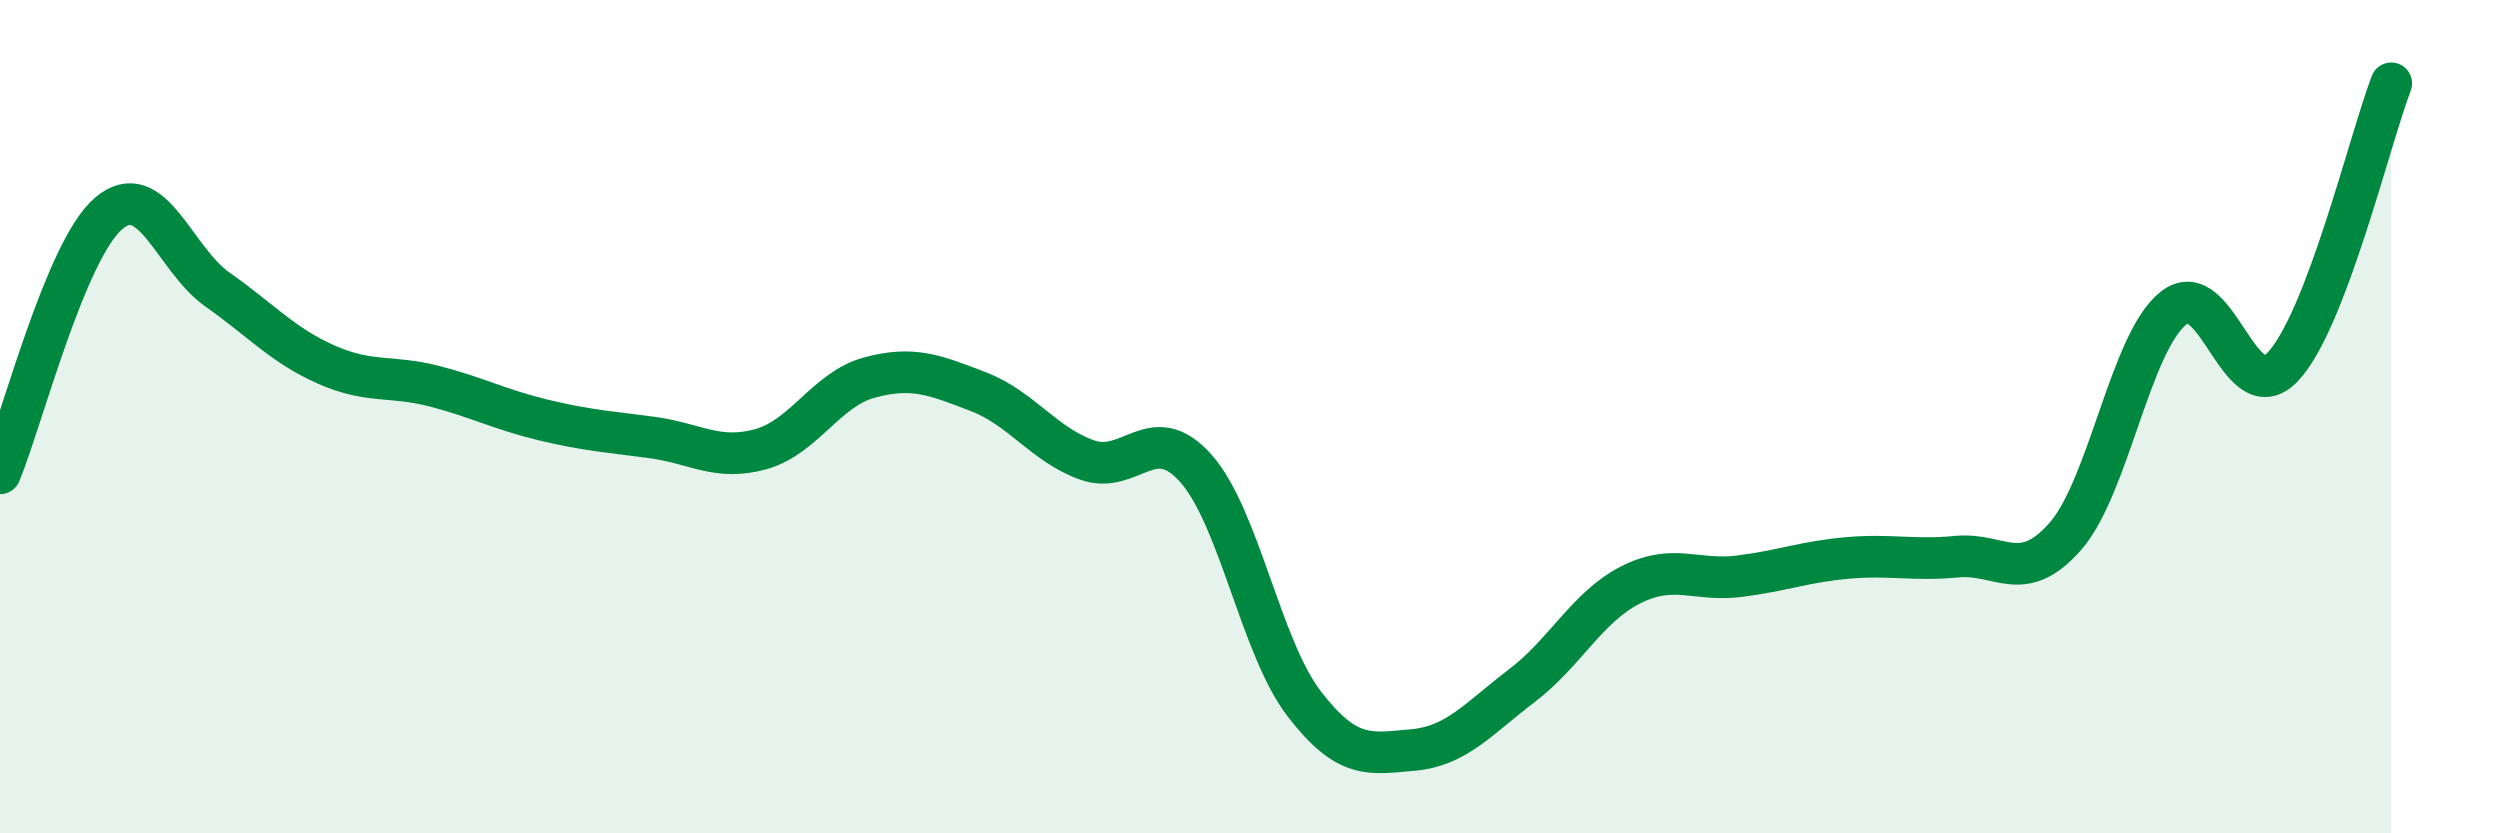 
    <svg width="60" height="20" viewBox="0 0 60 20" xmlns="http://www.w3.org/2000/svg">
      <path
        d="M 0,11.36 C 0.52,10.11 1.57,6 2.61,5.12 C 3.65,4.24 4.18,6.22 5.22,6.95 C 6.26,7.68 6.79,8.29 7.83,8.75 C 8.87,9.21 9.39,9 10.43,9.27 C 11.47,9.54 12,9.83 13.04,10.08 C 14.08,10.33 14.61,10.36 15.65,10.5 C 16.69,10.64 17.22,11.07 18.26,10.78 C 19.3,10.49 19.83,9.34 20.87,9.06 C 21.91,8.78 22.44,9 23.48,9.4 C 24.52,9.8 25.05,10.67 26.09,11.04 C 27.13,11.41 27.66,10.07 28.7,11.24 C 29.74,12.41 30.26,15.54 31.3,16.89 C 32.34,18.24 32.87,18.09 33.91,18 C 34.95,17.91 35.48,17.25 36.52,16.46 C 37.56,15.67 38.09,14.57 39.13,14.04 C 40.17,13.51 40.7,13.96 41.74,13.83 C 42.78,13.7 43.31,13.48 44.35,13.39 C 45.39,13.3 45.92,13.46 46.96,13.36 C 48,13.26 48.53,14.06 49.57,12.87 C 50.61,11.68 51.13,8.2 52.17,7.39 C 53.21,6.58 53.74,9.89 54.78,8.81 C 55.82,7.73 56.87,3.36 57.39,2L57.39 20L0 20Z"
        fill="#008740"
        opacity="0.1"
        stroke-linecap="round"
        stroke-linejoin="round"
      />
      <path
        d="M 0,11.36 C 0.52,10.11 1.57,6 2.61,5.12 C 3.65,4.24 4.18,6.22 5.22,6.95 C 6.26,7.68 6.79,8.29 7.83,8.75 C 8.87,9.21 9.39,9 10.43,9.27 C 11.47,9.54 12,9.83 13.04,10.08 C 14.08,10.33 14.61,10.36 15.65,10.5 C 16.69,10.64 17.22,11.07 18.26,10.78 C 19.3,10.49 19.83,9.34 20.87,9.06 C 21.91,8.78 22.44,9 23.48,9.4 C 24.52,9.8 25.05,10.67 26.09,11.04 C 27.13,11.41 27.66,10.07 28.7,11.24 C 29.74,12.41 30.26,15.54 31.3,16.89 C 32.34,18.24 32.87,18.09 33.91,18 C 34.95,17.91 35.48,17.25 36.52,16.46 C 37.56,15.67 38.09,14.57 39.13,14.04 C 40.17,13.51 40.7,13.96 41.74,13.83 C 42.78,13.7 43.31,13.48 44.35,13.39 C 45.39,13.3 45.92,13.46 46.96,13.36 C 48,13.26 48.53,14.06 49.57,12.87 C 50.61,11.68 51.13,8.2 52.17,7.39 C 53.21,6.58 53.74,9.89 54.78,8.81 C 55.82,7.73 56.87,3.36 57.39,2"
        stroke="#008740"
        stroke-width="1"
        fill="none"
        stroke-linecap="round"
        stroke-linejoin="round"
      />
    </svg>
  